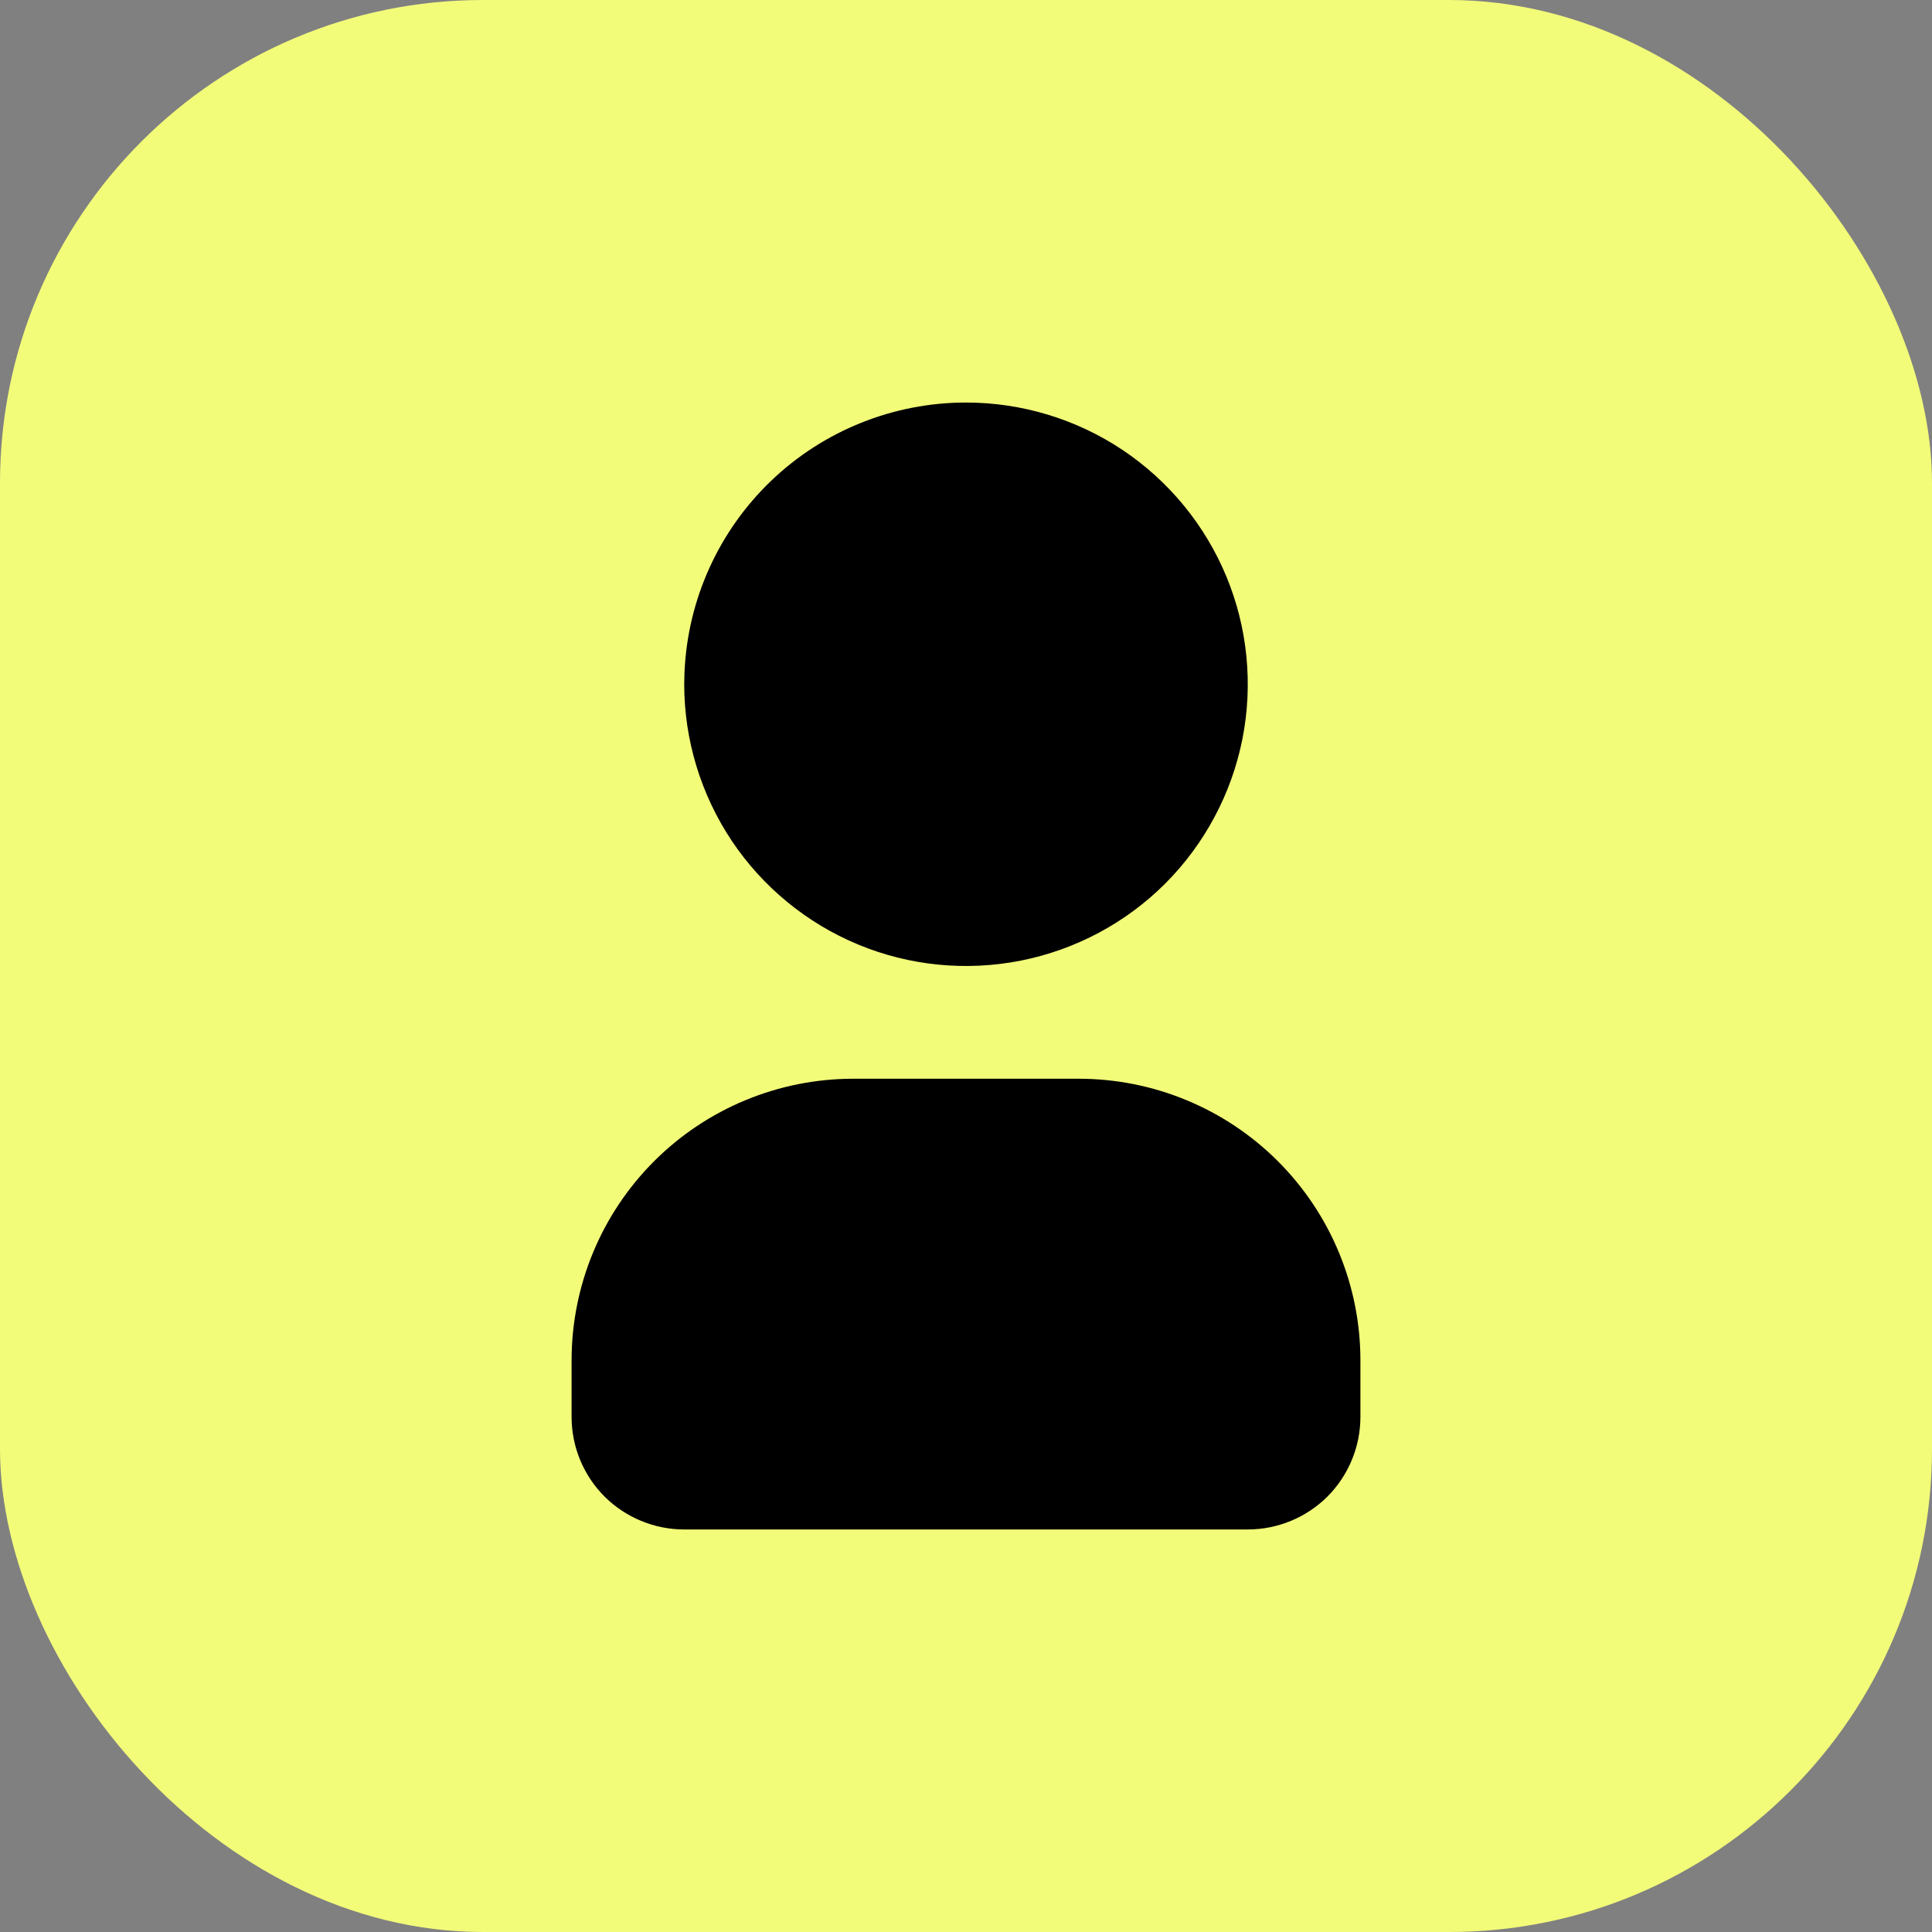 <?xml version="1.0" encoding="UTF-8"?> <svg xmlns="http://www.w3.org/2000/svg" width="20" height="20" viewBox="0 0 20 20" fill="none"><rect x="0" y="0" width="20" height="20" fill="#808080" stroke="none"/><rect width="20" height="20" rx="5" fill="#F3FC79"></rect><g clip-path="url(#clip0_395_583)"><path d="M10 4.167C10.577 4.167 11.141 4.338 11.621 4.658C12.1 4.979 12.474 5.434 12.695 5.967C12.916 6.5 12.973 7.087 12.861 7.652C12.748 8.218 12.47 8.738 12.063 9.146C11.655 9.554 11.135 9.831 10.569 9.944C10.003 10.056 9.417 9.999 8.884 9.778C8.351 9.557 7.896 9.183 7.575 8.704C7.255 8.224 7.083 7.66 7.083 7.083L7.086 6.957C7.119 6.206 7.44 5.497 7.983 4.977C8.526 4.457 9.249 4.167 10 4.167Z" fill="black"></path><path d="M11.166 11.167C11.94 11.167 12.682 11.474 13.229 12.021C13.776 12.568 14.083 13.31 14.083 14.083V14.667C14.083 14.976 13.96 15.273 13.742 15.492C13.523 15.71 13.226 15.833 12.916 15.833H7.083C6.774 15.833 6.477 15.71 6.258 15.492C6.039 15.273 5.917 14.976 5.917 14.667V14.083C5.917 13.31 6.224 12.568 6.771 12.021C7.318 11.474 8.06 11.167 8.833 11.167H11.166Z" fill="black"></path></g><defs><clipPath id="clip0_395_583"><rect width="14" height="14" fill="white" transform="translate(3 3)"></rect></clipPath></defs></svg> 